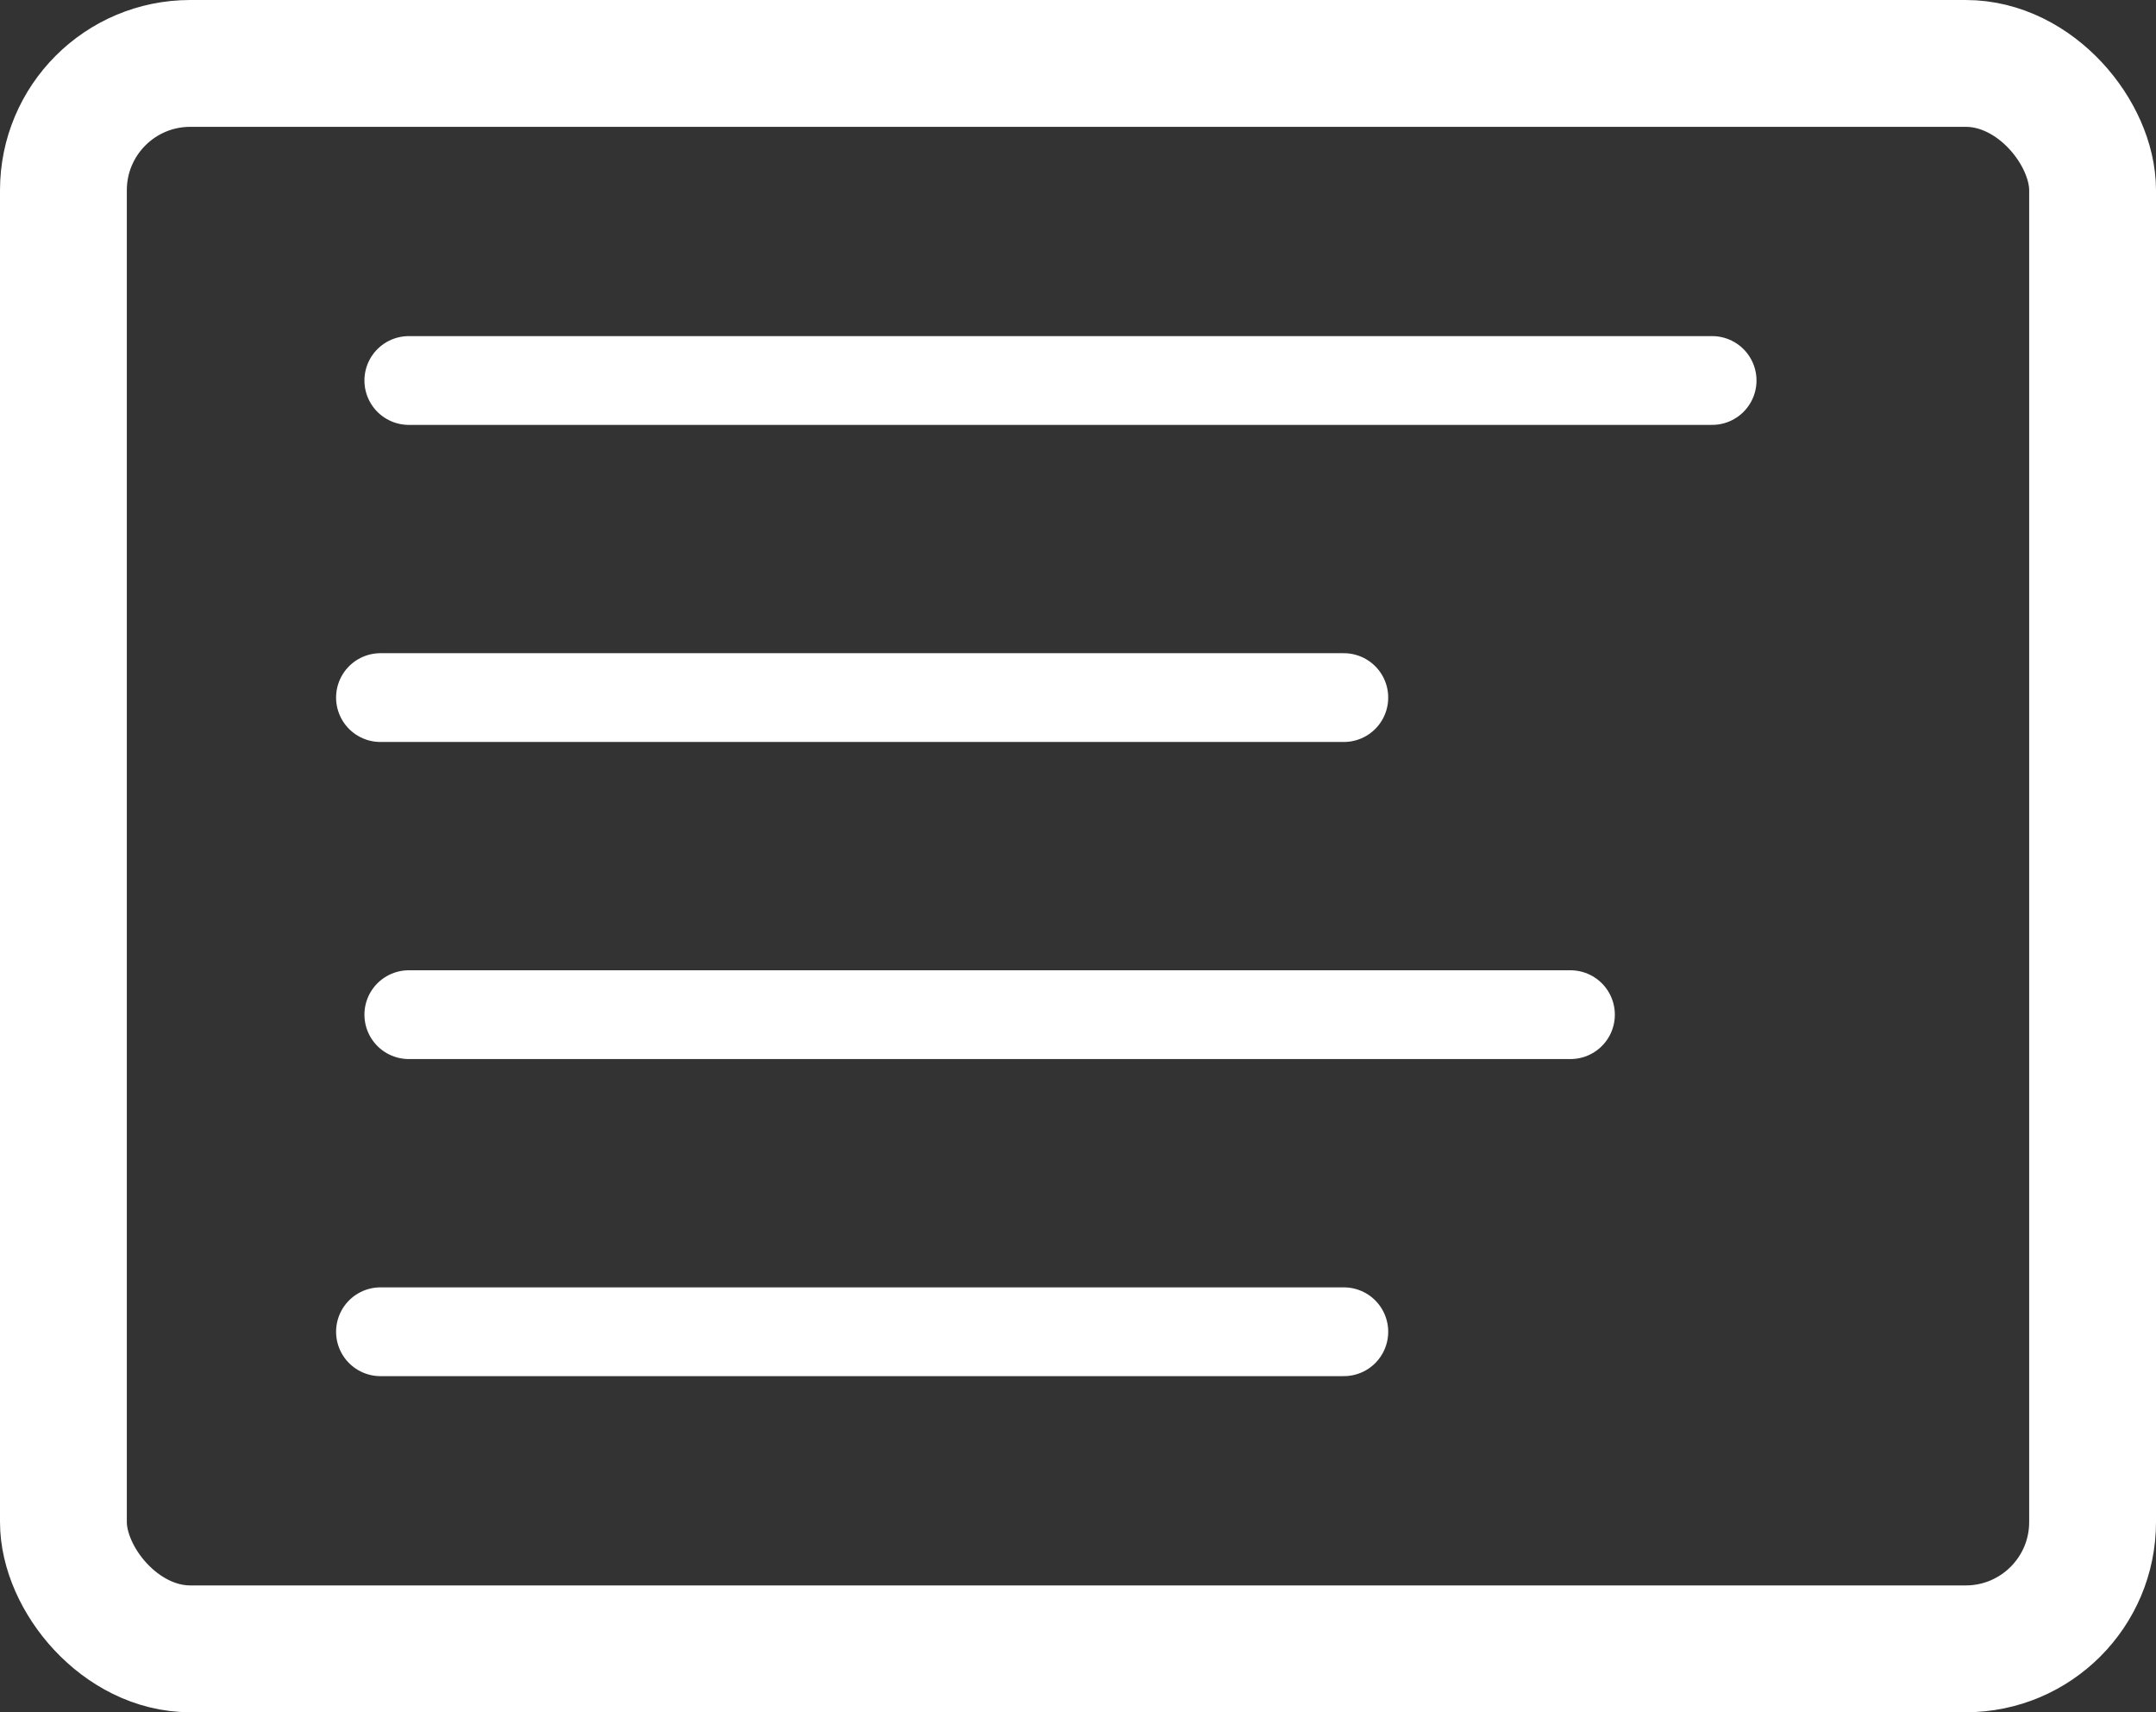 <svg width="34" height="27" viewBox="0 0 34 27" fill="none" xmlns="http://www.w3.org/2000/svg">
<rect x="0" y="0" width="34" height="27" fill="#333333" stroke="none"/>
<rect x="1" y="1" width="32" height="25" rx="2" stroke="white" stroke-width="2"/>
<path d="M6.447 6H27" stroke="white" stroke-width="1.4" stroke-linecap="round"/>
<path d="M6 11H21.192" stroke="white" stroke-width="1.4" stroke-linecap="round"/>
<path d="M6 21H21.192" stroke="white" stroke-width="1.4" stroke-linecap="round"/>
<path d="M6.447 16H24.766" stroke="white" stroke-width="1.4" stroke-linecap="round"/>
</svg>
